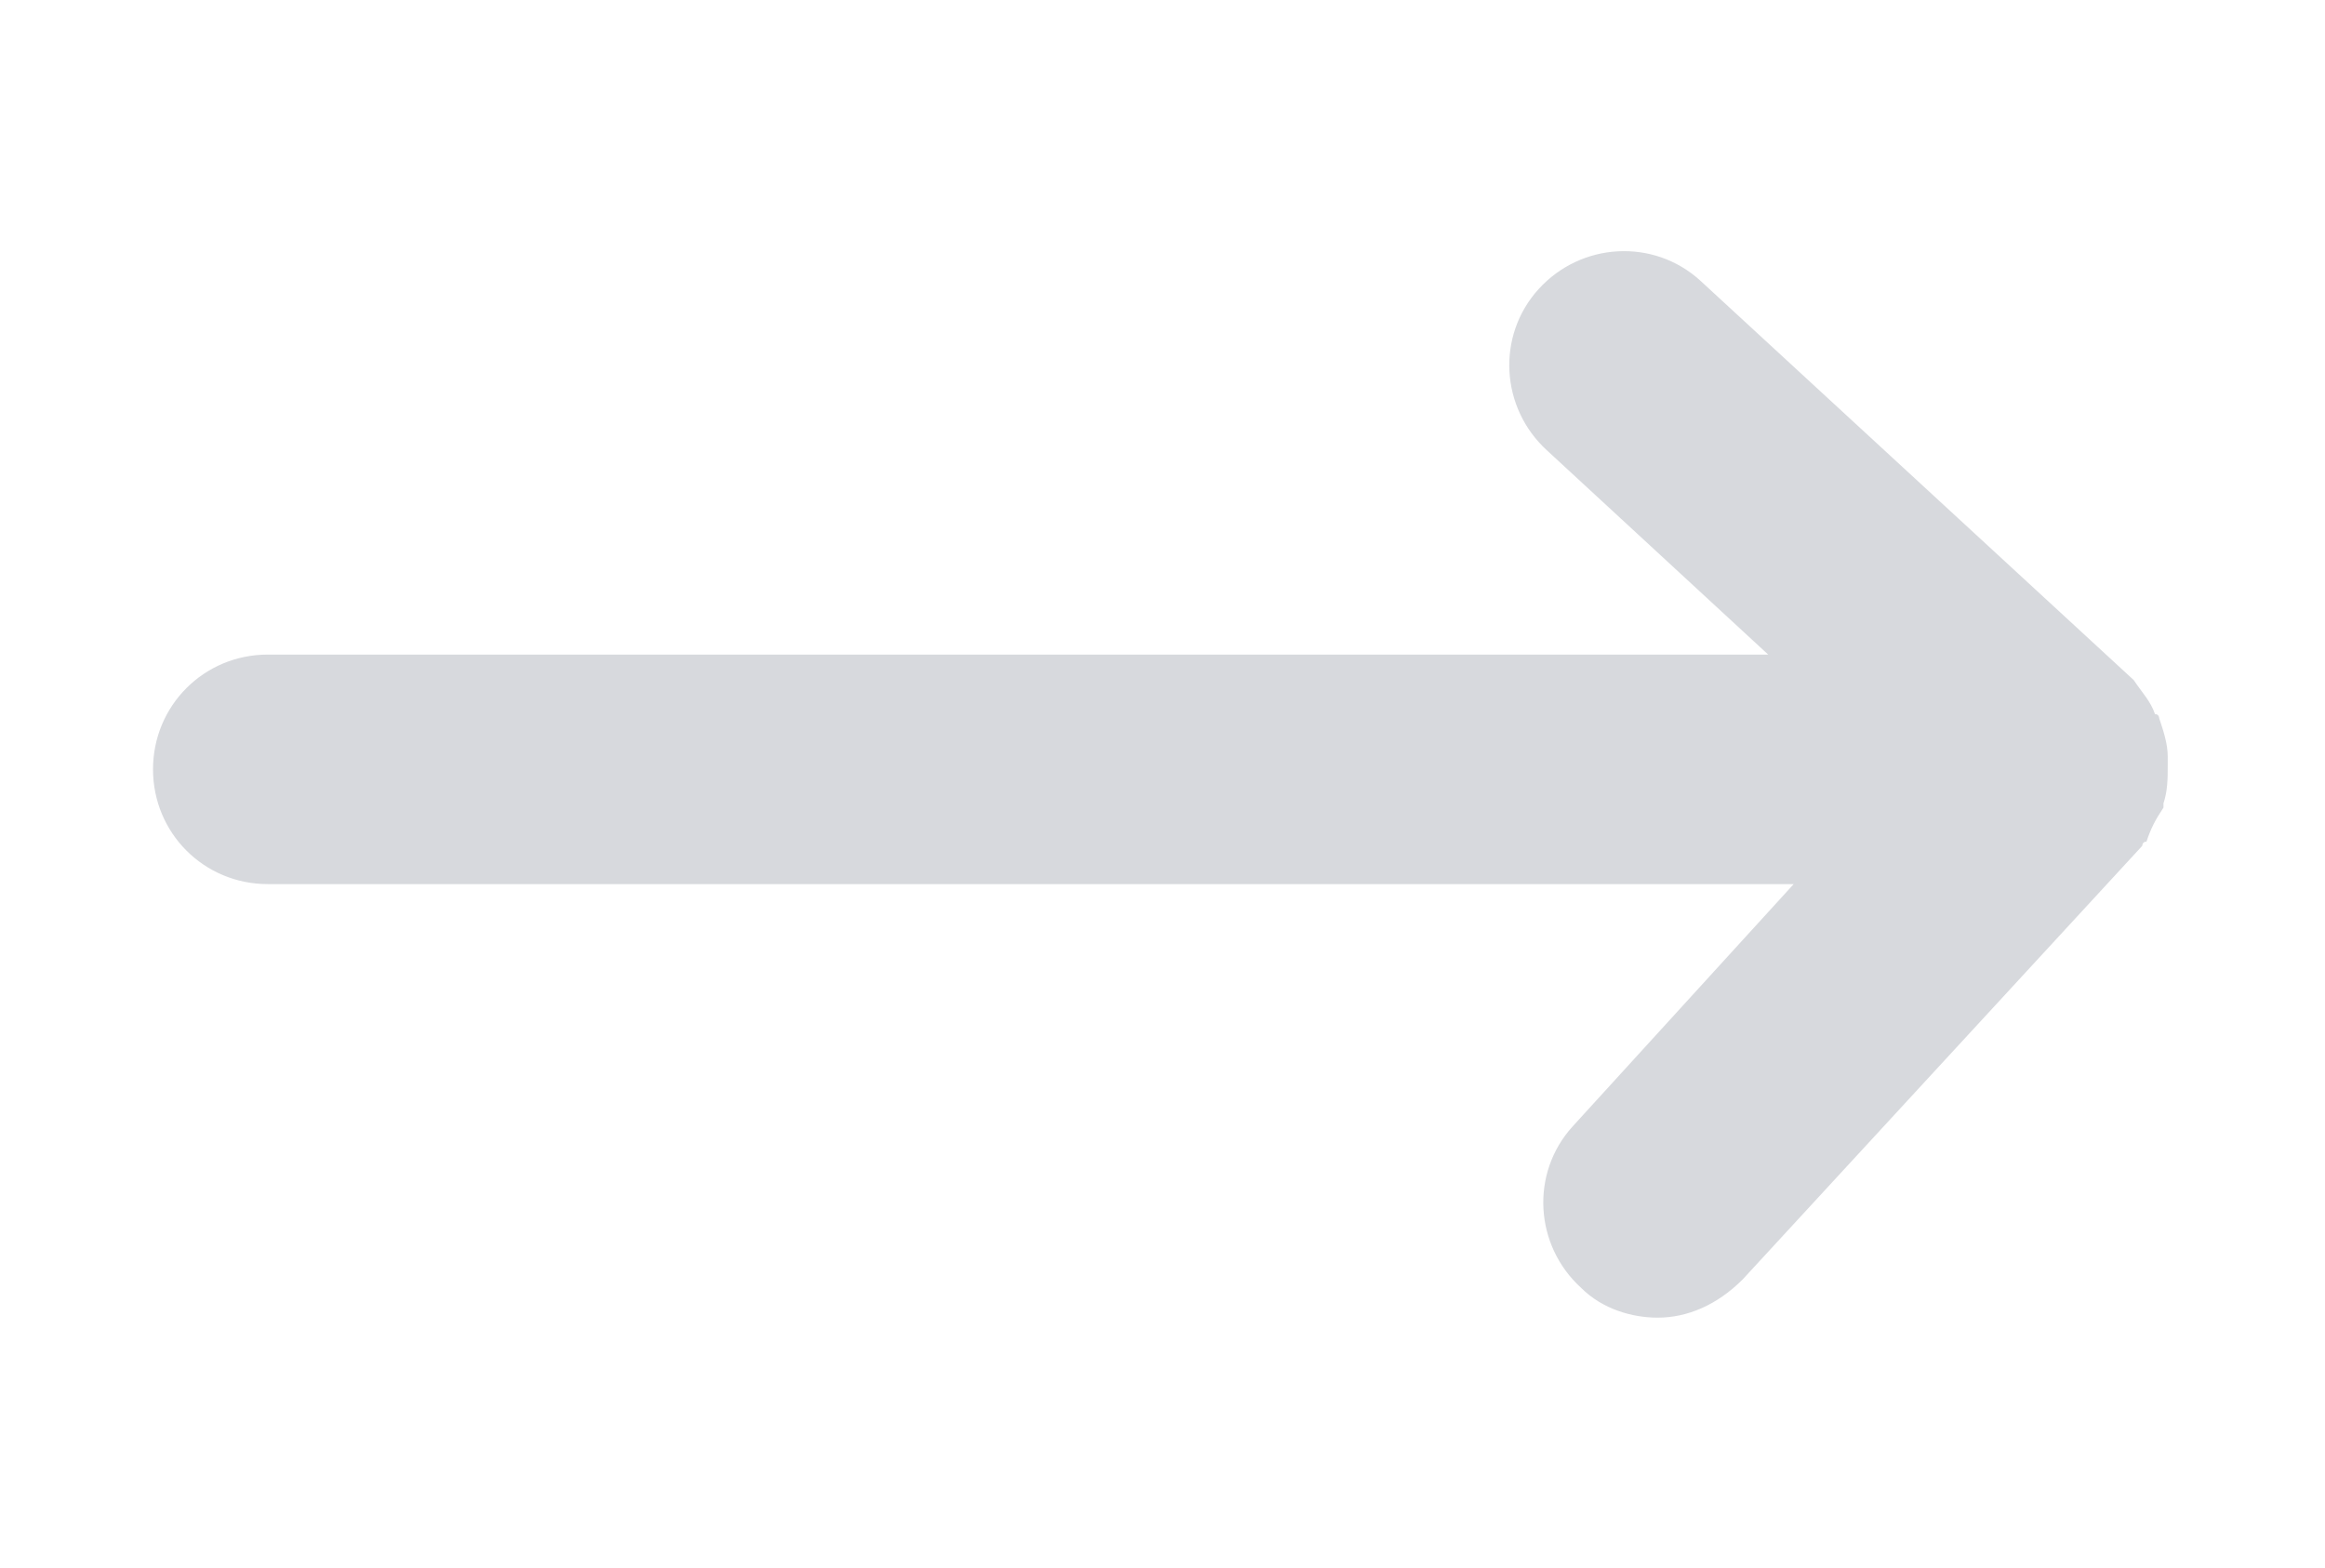<?xml version="1.0" encoding="utf-8"?>
<!-- Generator: Adobe Illustrator 26.1.0, SVG Export Plug-In . SVG Version: 6.00 Build 0)  -->
<svg version="1.1" id="Layer_1" xmlns="http://www.w3.org/2000/svg" xmlns:xlink="http://www.w3.org/1999/xlink" x="0px" y="0px"
	 viewBox="0 0 54.7 36.9" style="enable-background:new 0 0 54.7 36.9;" xml:space="preserve">
<style type="text/css">
	.st0{fill:#D7D9DD;}
</style>
<path class="st0" d="M50.9,19c0,0,0-0.1,0-0.1C51,18.6,51,18.3,51,18c0,0,0,0,0-0.1c0,0,0,0,0,0c0,0,0-0.1,0-0.1
	c0-0.3-0.1-0.6-0.2-0.9c0,0,0-0.1-0.1-0.1c-0.1-0.3-0.3-0.5-0.5-0.8c0,0,0,0,0,0L40,6.6c-1.1-1-2.8-0.9-3.8,0.2
	c-1,1.1-0.9,2.8,0.2,3.8l5.2,4.8H6.3c-1.5,0-2.7,1.2-2.7,2.7c0,1.5,1.2,2.7,2.7,2.7h35.9L37,26.5c-1,1.1-0.9,2.8,0.2,3.8
	c0.5,0.5,1.2,0.7,1.8,0.7c0.7,0,1.4-0.3,2-0.9l9.4-10.2c0,0,0-0.1,0.1-0.1C50.6,19.5,50.7,19.3,50.9,19z"/>
</svg>

